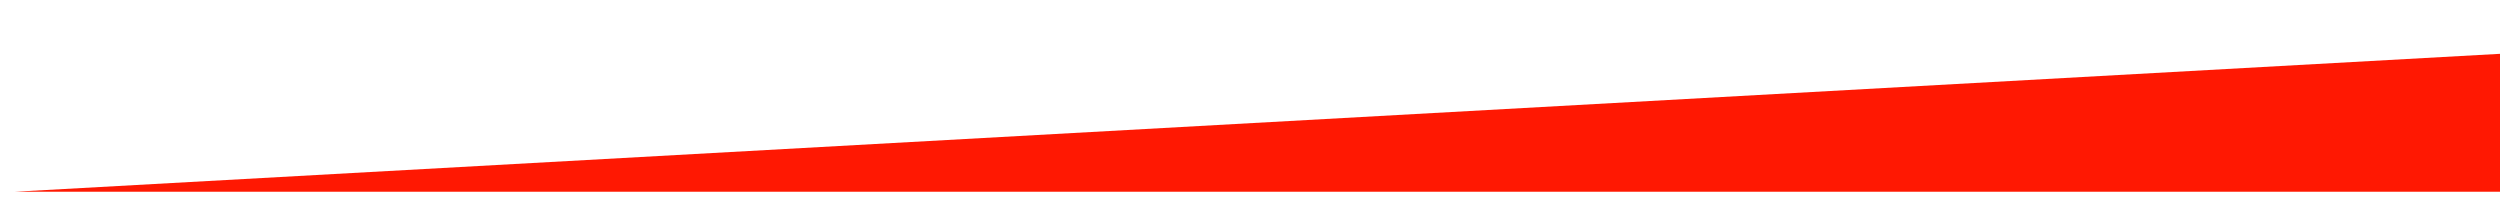 <svg width="691" height="57" viewBox="0 0 691 57" fill="none" xmlns="http://www.w3.org/2000/svg">
<g filter="url(#filter0_d_330_118359)">
<path d="M4 49L887 49V1.13249e-06L4 49Z" fill="#FF1802"/>
</g>
<defs>
<filter id="filter0_d_330_118359" x="0" y="0" width="891" height="57" filterUnits="userSpaceOnUse" color-interpolation-filters="sRGB">
<feFlood flood-opacity="0" result="BackgroundImageFix"/>
<feColorMatrix in="SourceAlpha" type="matrix" values="0 0 0 0 0 0 0 0 0 0 0 0 0 0 0 0 0 0 127 0" result="hardAlpha"/>
<feOffset dy="4"/>
<feGaussianBlur stdDeviation="2"/>
<feComposite in2="hardAlpha" operator="out"/>
<feColorMatrix type="matrix" values="0 0 0 0 0 0 0 0 0 0 0 0 0 0 0 0 0 0 0.25 0"/>
<feBlend mode="normal" in2="BackgroundImageFix" result="effect1_dropShadow_330_118359"/>
<feBlend mode="normal" in="SourceGraphic" in2="effect1_dropShadow_330_118359" result="shape"/>
</filter>
</defs>
</svg>
